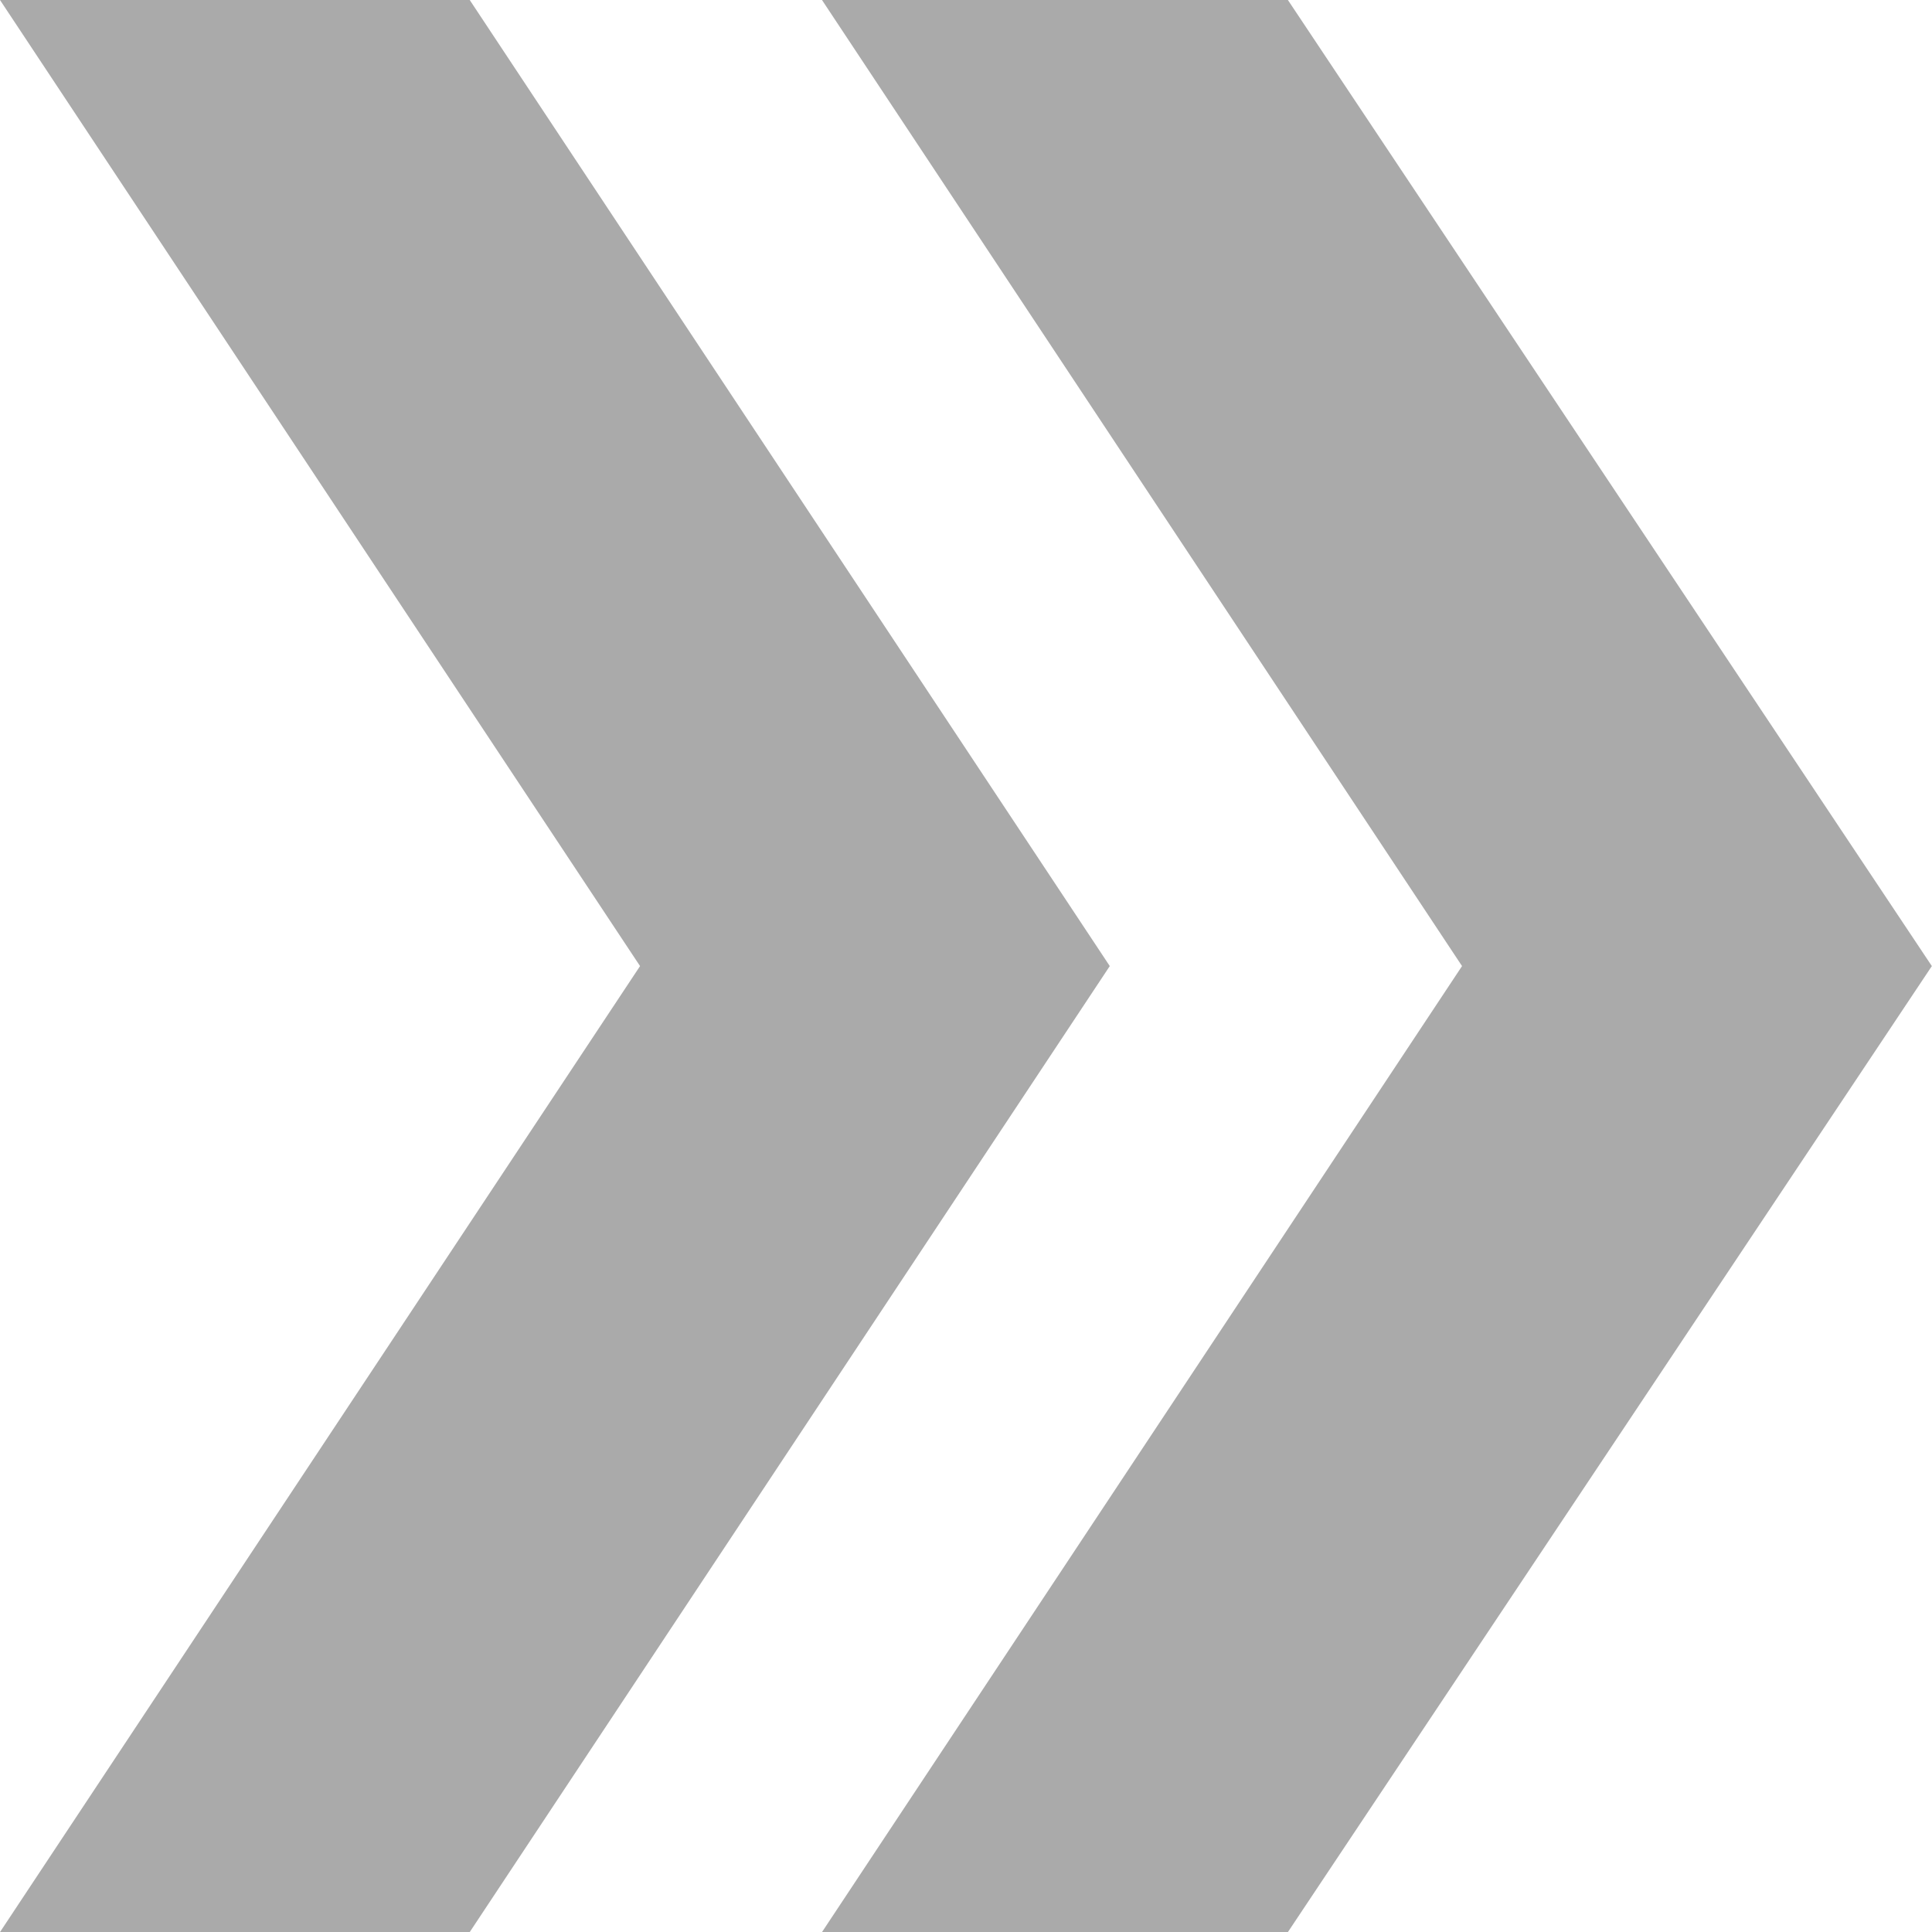 <svg xmlns="http://www.w3.org/2000/svg" width="24.752" height="24.753" viewBox="0 0 24.752 24.753">
  <path id="패스_7818" data-name="패스 7818" d="M0,0,8.2,12.377,0,24.753H6.018l8.2-12.376L6.018,0ZM10.531,0l8.2,12.377-8.2,12.376H16.5l8.25-12.376L16.5,0Z" fill="#aaa"/>
</svg>
